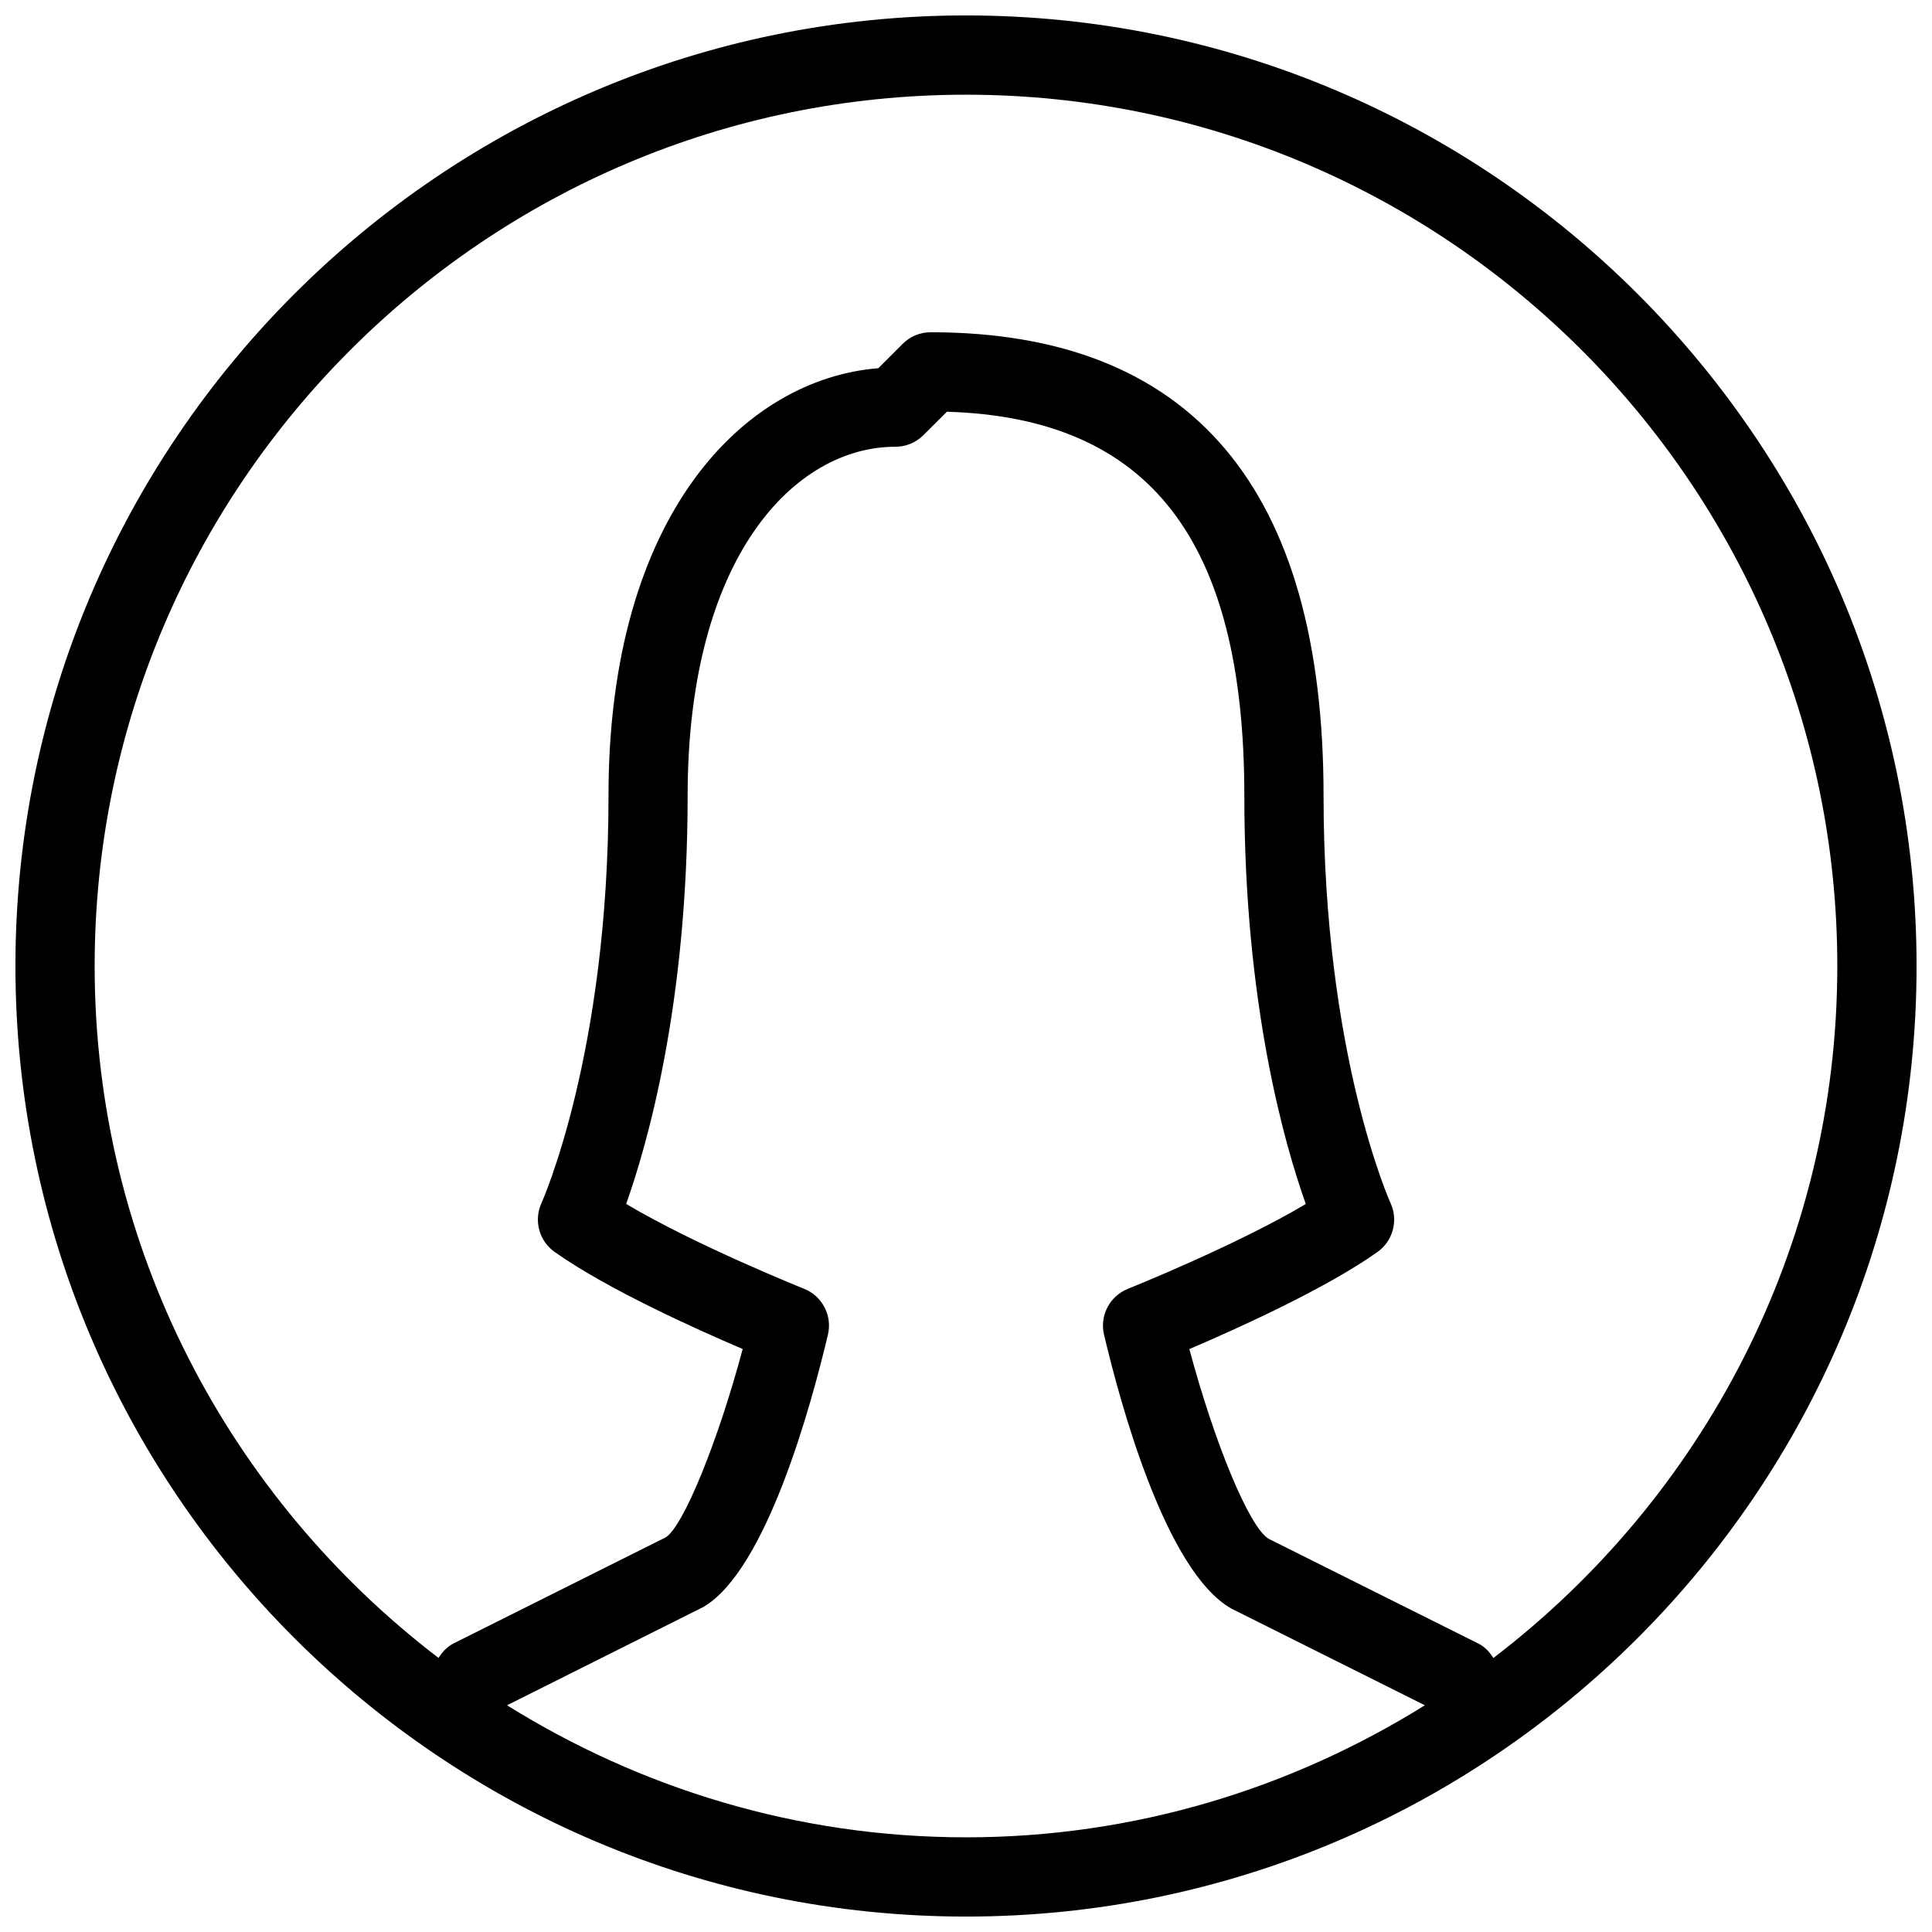 <?xml version="1.0" encoding="UTF-8"?>
<!-- Uploaded to: SVG Repo, www.svgrepo.com, Generator: SVG Repo Mixer Tools -->
<svg width="800px" height="800px" version="1.1" viewBox="144 144 512 512" xmlns="http://www.w3.org/2000/svg">
 <defs>
  <clipPath id="a">
   <path d="m148.09 148.09h503.81v503.81h-503.81z"/>
  </clipPath>
 </defs>
 <g clip-path="url(#a)">
  <path d="m400 148.09c-138.91 0-251.91 113-251.91 251.91s113 251.91 251.91 251.91 251.91-113 251.91-251.91c-0.004-138.91-113-251.91-251.91-251.91zm0 482.82c-44.648 0-86.258-12.953-121.63-34.992l51.996-26.031c16.73-9.699 28.676-53.719 33.043-72.191 1.195-5.059-1.492-10.223-6.32-12.156-0.316-0.125-28.801-11.547-47.148-22.484 5.625-15.828 16.289-53.004 16.289-108.17 0-63.543 28.527-92.492 55.043-92.492 2.793 0 5.457-1.09 7.43-3.066l6.234-6.215c53.738 1.617 78.824 34.07 78.824 101.79 0 55.168 10.645 92.344 16.289 108.17-18.324 10.914-46.832 22.355-47.148 22.484-4.828 1.93-7.516 7.094-6.32 12.156 4.367 18.473 16.312 62.492 33.609 72.508l51.41 25.695c-35.367 22.047-76.953 34.996-121.6 34.996zm139.76-47.523c-0.988-1.555-2.227-2.961-4.008-3.84l-55.586-27.773c-5.164-3.129-14.379-25.566-20.973-50.254 12.594-5.375 36.168-16.016 49.855-25.734 4.113-2.918 5.562-8.355 3.465-12.953-0.188-0.379-17.758-39.551-17.758-107.94 0-81.512-35.016-122.84-104.1-122.84-2.793 0-5.457 1.09-7.43 3.066l-6.465 6.465c-35.27 2.805-71.5 38.516-71.5 113.29 0 68.391-17.59 107.56-17.758 107.94-2.098 4.598-0.652 10.035 3.465 12.953 13.688 9.719 37.238 20.363 49.855 25.734-6.59 24.664-15.766 47.062-20.402 49.918l-56.176 28.086c-1.785 0.883-3.023 2.309-4.031 3.863-55.254-42.234-91.129-108.61-91.129-183.36 0-127.32 103.6-230.91 230.91-230.91s230.91 103.6 230.91 230.91c-0.004 74.773-35.879 141.15-91.152 183.39z"/>
 </g>
</svg>